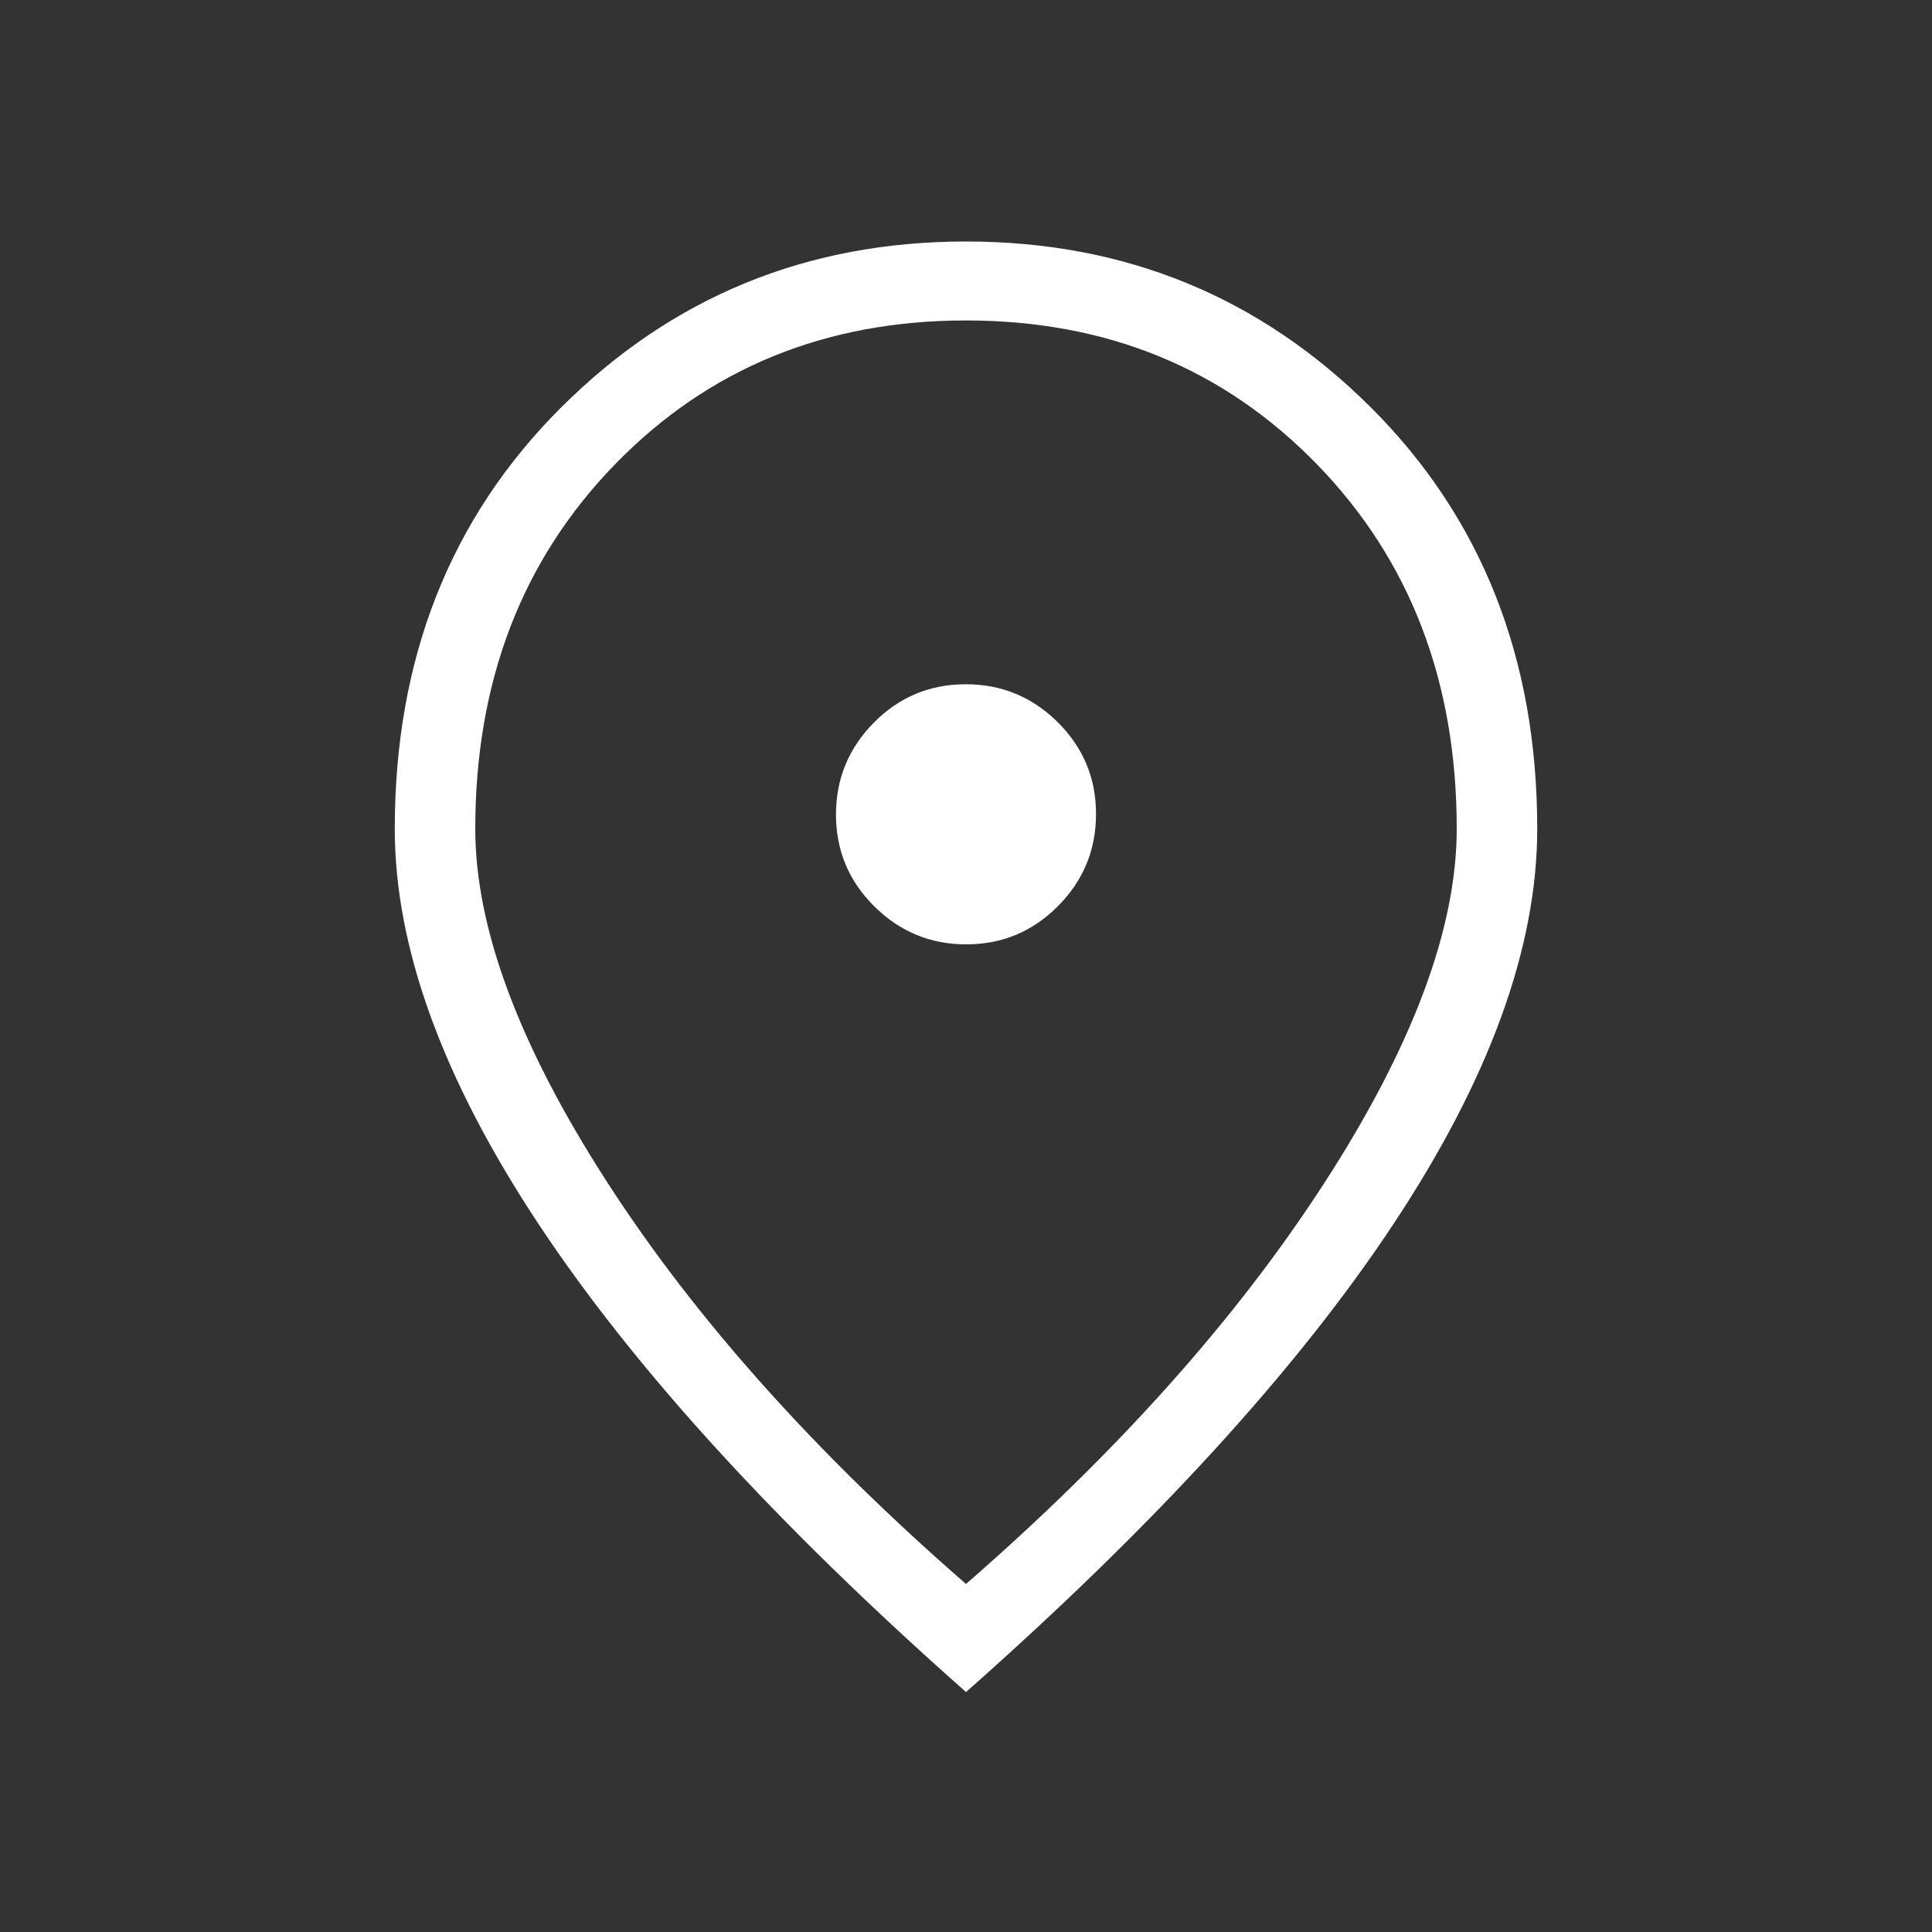 <svg xmlns="http://www.w3.org/2000/svg" width="30" height="30" viewBox="0 0 30 30" fill="none"><rect x="0" y="0" width="30" height="30" fill="#333333" stroke="none"/><g clip-path="url(#clip0_28_698)"><path d="M15.004 14.664C15.561 14.664 16.036 14.465 16.429 14.069C16.823 13.673 17.019 13.196 17.019 12.64C17.019 12.084 16.821 11.609 16.425 11.215C16.029 10.822 15.552 10.625 14.996 10.625C14.439 10.625 13.964 10.823 13.571 11.219C13.178 11.616 12.981 12.092 12.981 12.649C12.981 13.205 13.179 13.68 13.575 14.073C13.972 14.467 14.448 14.664 15.004 14.664ZM15 24.596C17.349 22.551 19.207 20.472 20.572 18.357C21.938 16.242 22.62 14.414 22.62 12.87C22.62 10.583 21.896 8.696 20.448 7.208C19 5.72 17.184 4.976 15 4.976C12.816 4.976 11 5.72 9.552 7.208C8.104 8.696 7.38 10.583 7.38 12.87C7.38 14.414 8.063 16.242 9.428 18.357C10.793 20.472 12.651 22.551 15 24.596ZM15 26.274C12.063 23.676 9.85 21.254 8.362 19.006C6.874 16.758 6.13 14.713 6.13 12.87C6.13 10.226 6.991 8.045 8.713 6.327C10.435 4.609 12.53 3.75 15 3.75C17.47 3.75 19.565 4.609 21.287 6.327C23.009 8.045 23.87 10.226 23.87 12.87C23.87 14.713 23.126 16.758 21.638 19.006C20.15 21.254 17.938 23.676 15 26.274Z" fill="white"></path></g><defs><clipPath id="clip0_28_698"><rect width="30" height="30" fill="white"></rect></clipPath></defs></svg>